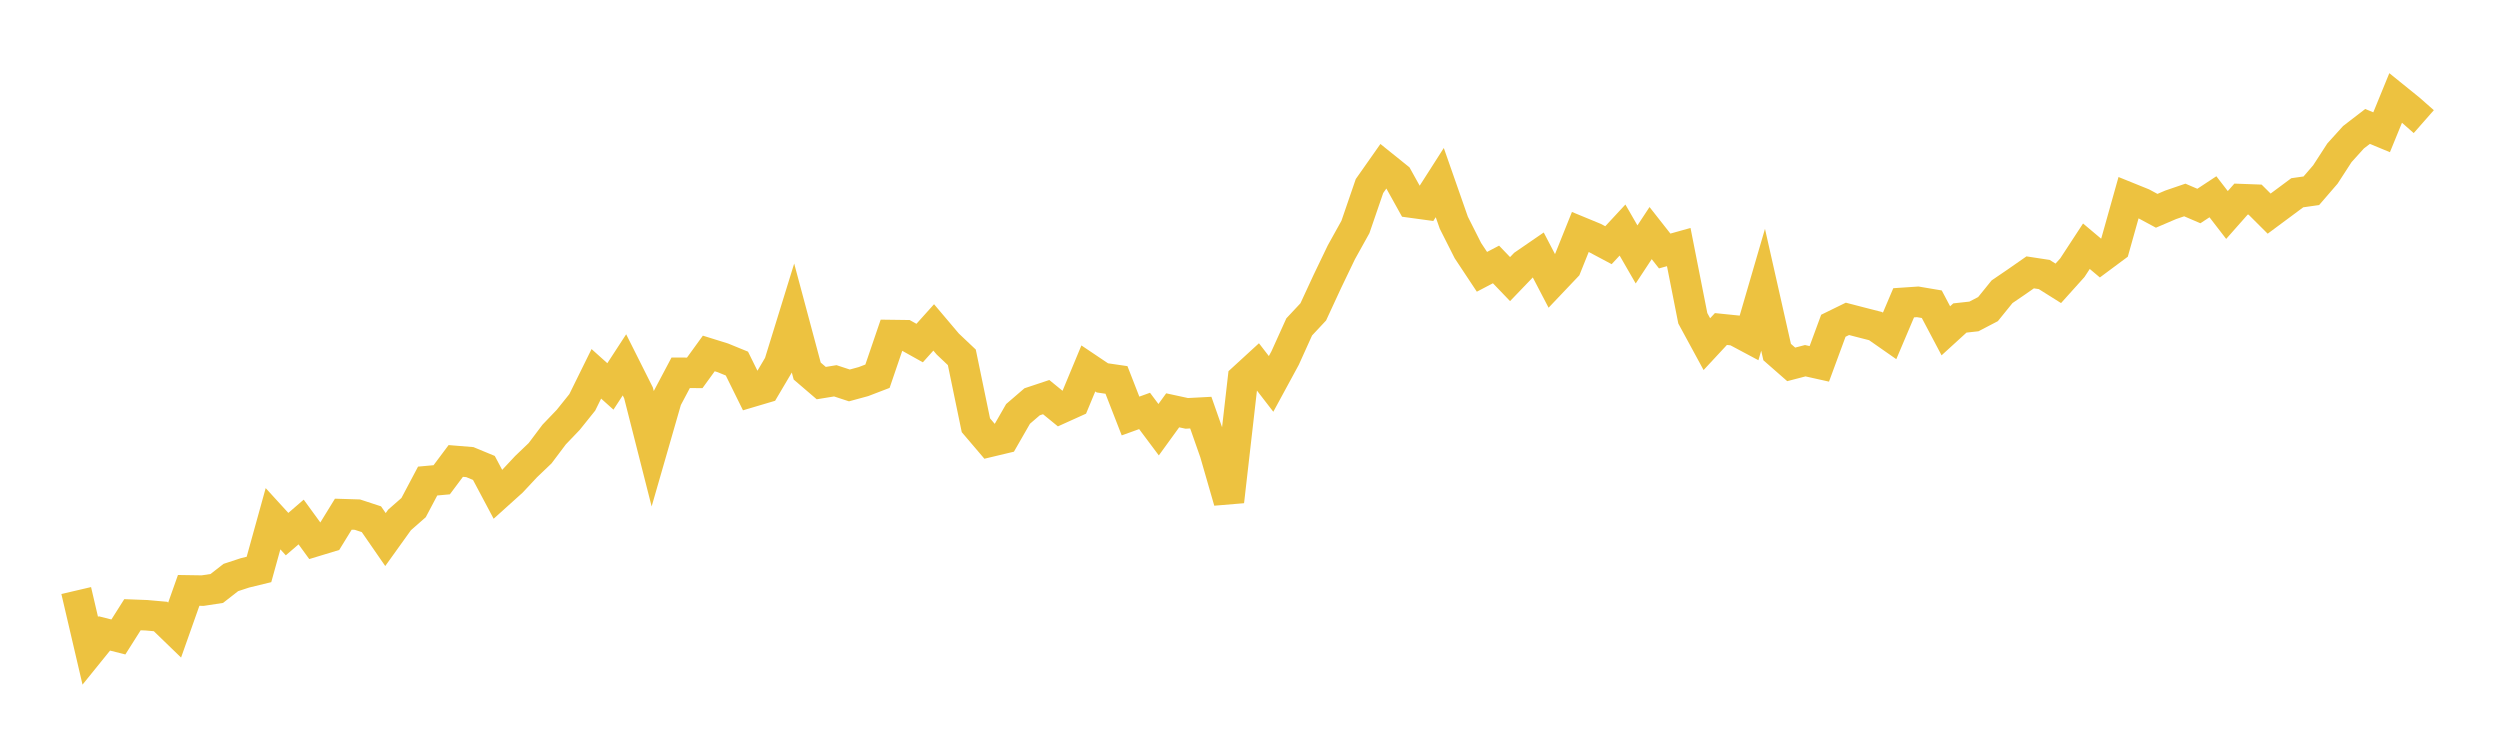 <svg width="164" height="48" xmlns="http://www.w3.org/2000/svg" xmlns:xlink="http://www.w3.org/1999/xlink"><path fill="none" stroke="rgb(237,194,64)" stroke-width="2" d="M5,38.74L5.922,42.692L6.844,41.552L7.766,41.785L8.689,40.326L9.611,40.361L10.533,40.443L11.455,41.335L12.377,38.73L13.299,38.744L14.222,38.603L15.144,37.884L16.066,37.581L16.988,37.357L17.91,34.029L18.832,35.038L19.754,34.243L20.677,35.511L21.599,35.231L22.521,33.731L23.443,33.759L24.365,34.061L25.287,35.395L26.21,34.108L27.132,33.299L28.054,31.557L28.976,31.473L29.898,30.239L30.82,30.314L31.743,30.696L32.665,32.43L33.587,31.599L34.509,30.613L35.431,29.732L36.353,28.506L37.275,27.544L38.198,26.394L39.12,24.523L40.042,25.35L40.964,23.934L41.886,25.771L42.808,29.4L43.731,26.195L44.653,24.455L45.575,24.459L46.497,23.187L47.419,23.474L48.341,23.851L49.263,25.718L50.186,25.444L51.108,23.884L52.03,20.899L52.952,24.341L53.874,25.131L54.796,24.981L55.719,25.284L56.641,25.033L57.563,24.68L58.485,21.978L59.407,21.99L60.329,22.505L61.251,21.478L62.174,22.569L63.096,23.441L64.018,27.896L64.94,28.978L65.862,28.758L66.784,27.152L67.707,26.358L68.629,26.051L69.551,26.804L70.473,26.387L71.395,24.17L72.317,24.789L73.24,24.924L74.162,27.29L75.084,26.957L76.006,28.189L76.928,26.917L77.85,27.117L78.772,27.068L79.695,29.7L80.617,32.897L81.539,24.835L82.461,23.99L83.383,25.185L84.305,23.486L85.228,21.445L86.15,20.459L87.072,18.468L87.994,16.549L88.916,14.89L89.838,12.205L90.76,10.893L91.683,11.635L92.605,13.294L93.527,13.42L94.449,11.978L95.371,14.612L96.293,16.438L97.216,17.831L98.138,17.348L99.06,18.309L99.982,17.349L100.904,16.715L101.826,18.482L102.749,17.51L103.671,15.214L104.593,15.595L105.515,16.085L106.437,15.091L107.359,16.691L108.281,15.291L109.204,16.465L110.126,16.208L111.048,20.879L111.97,22.576L112.892,21.584L113.814,21.678L114.737,22.17L115.659,19.008L116.581,23.095L117.503,23.903L118.425,23.663L119.347,23.869L120.269,21.369L121.192,20.917L122.114,21.156L123.036,21.392L123.958,22.036L124.88,19.863L125.802,19.801L126.725,19.957L127.647,21.701L128.569,20.86L129.491,20.758L130.413,20.277L131.335,19.138L132.257,18.51L133.18,17.867L134.102,18.008L135.024,18.587L135.946,17.562L136.868,16.152L137.79,16.927L138.713,16.241L139.635,12.958L140.557,13.331L141.479,13.828L142.401,13.434L143.323,13.119L144.246,13.515L145.168,12.908L146.09,14.104L147.012,13.061L147.934,13.095L148.856,14.014L149.778,13.33L150.701,12.645L151.623,12.514L152.545,11.446L153.467,10.023L154.389,9.003L155.311,8.294L156.234,8.676L157.156,6.423L158.078,7.168L159,7.979"></path></svg>